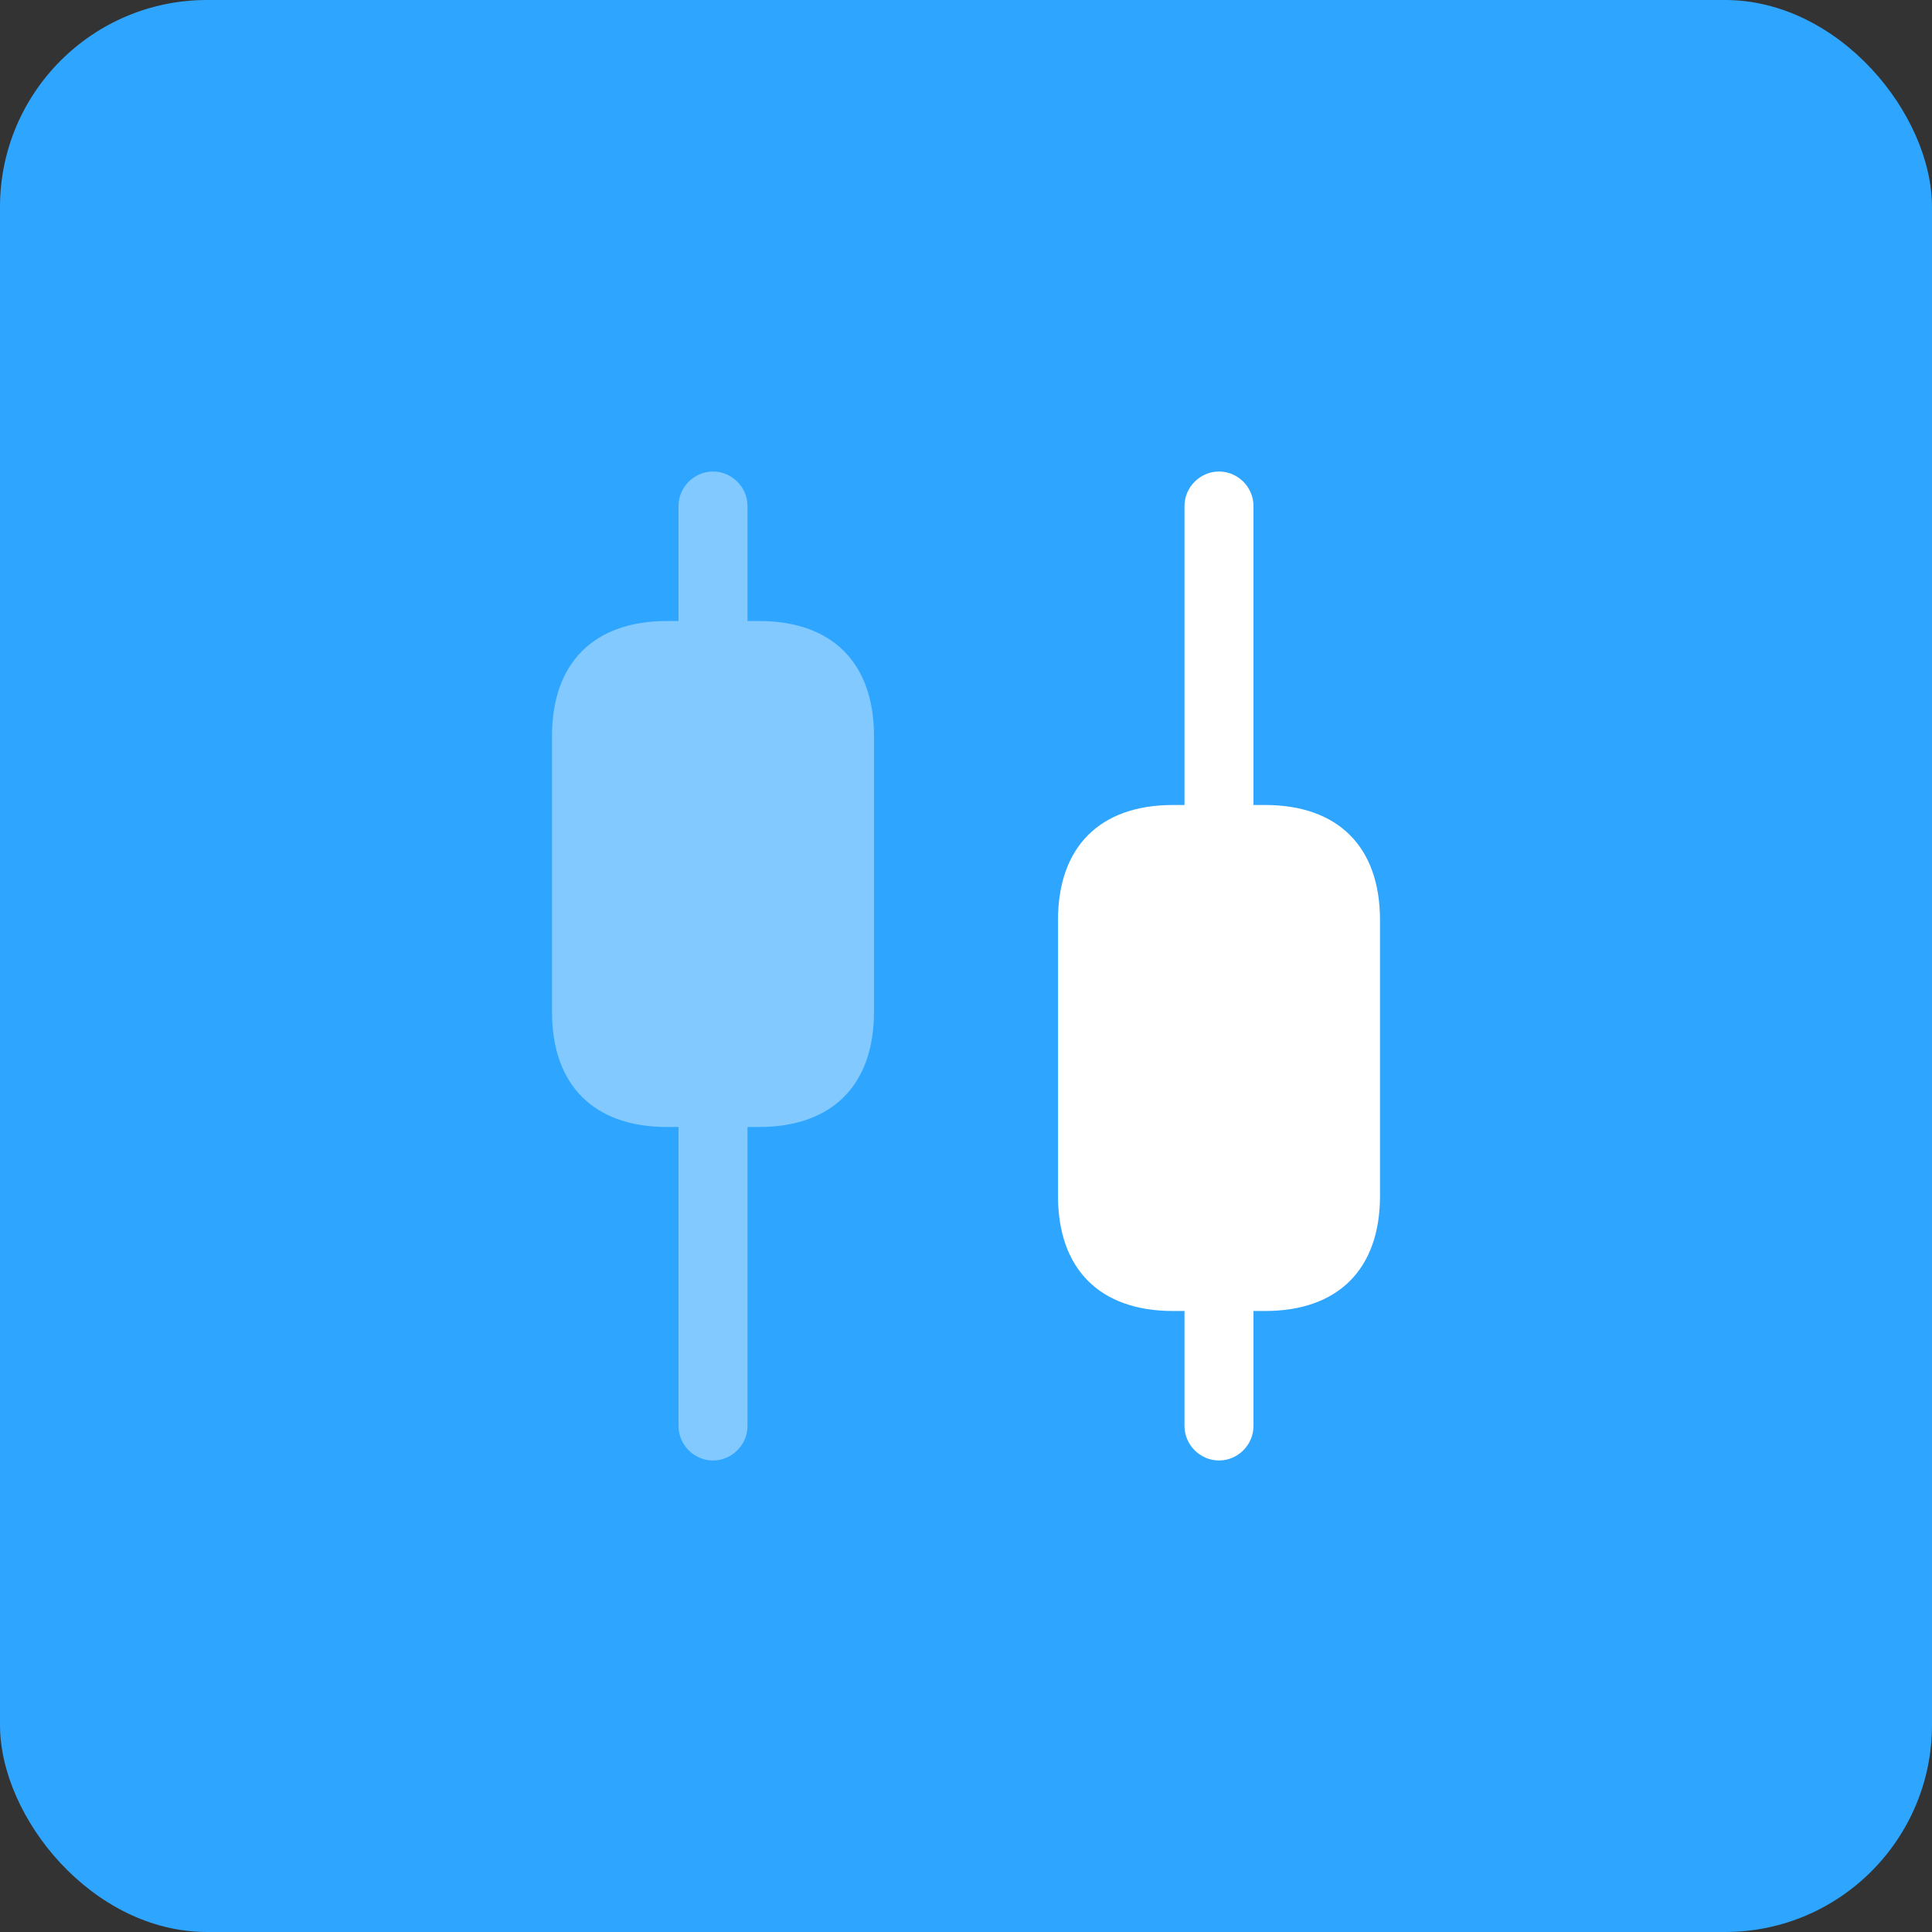 <svg width="56" height="56" viewBox="0 0 56 56" fill="none" xmlns="http://www.w3.org/2000/svg">
<rect x="0" y="0" width="56" height="56" fill="#333333" stroke="none"/>
<rect width="56" height="56" rx="6" fill="#2EA5FF"/>
<path opacity="0.4" d="M22 18H21.667V14.667C21.667 14.12 21.213 13.667 20.667 13.667C20.12 13.667 19.667 14.12 19.667 14.667V18H19.333C17.213 18 16 19.213 16 21.333V29.333C16 31.453 17.213 32.667 19.333 32.667H19.667V41.333C19.667 41.88 20.12 42.333 20.667 42.333C21.213 42.333 21.667 41.88 21.667 41.333V32.667H22C24.12 32.667 25.333 31.453 25.333 29.333V21.333C25.333 19.213 24.12 18 22 18Z" fill="white"/>
<path d="M36.667 23.333H36.333V14.667C36.333 14.12 35.88 13.667 35.333 13.667C34.787 13.667 34.333 14.12 34.333 14.667V23.333H34C31.88 23.333 30.667 24.547 30.667 26.667V34.667C30.667 36.787 31.88 38 34 38H34.333V41.333C34.333 41.88 34.787 42.333 35.333 42.333C35.88 42.333 36.333 41.88 36.333 41.333V38H36.667C38.787 38 40 36.787 40 34.667V26.667C40 24.547 38.787 23.333 36.667 23.333Z" fill="white"/>
</svg>
